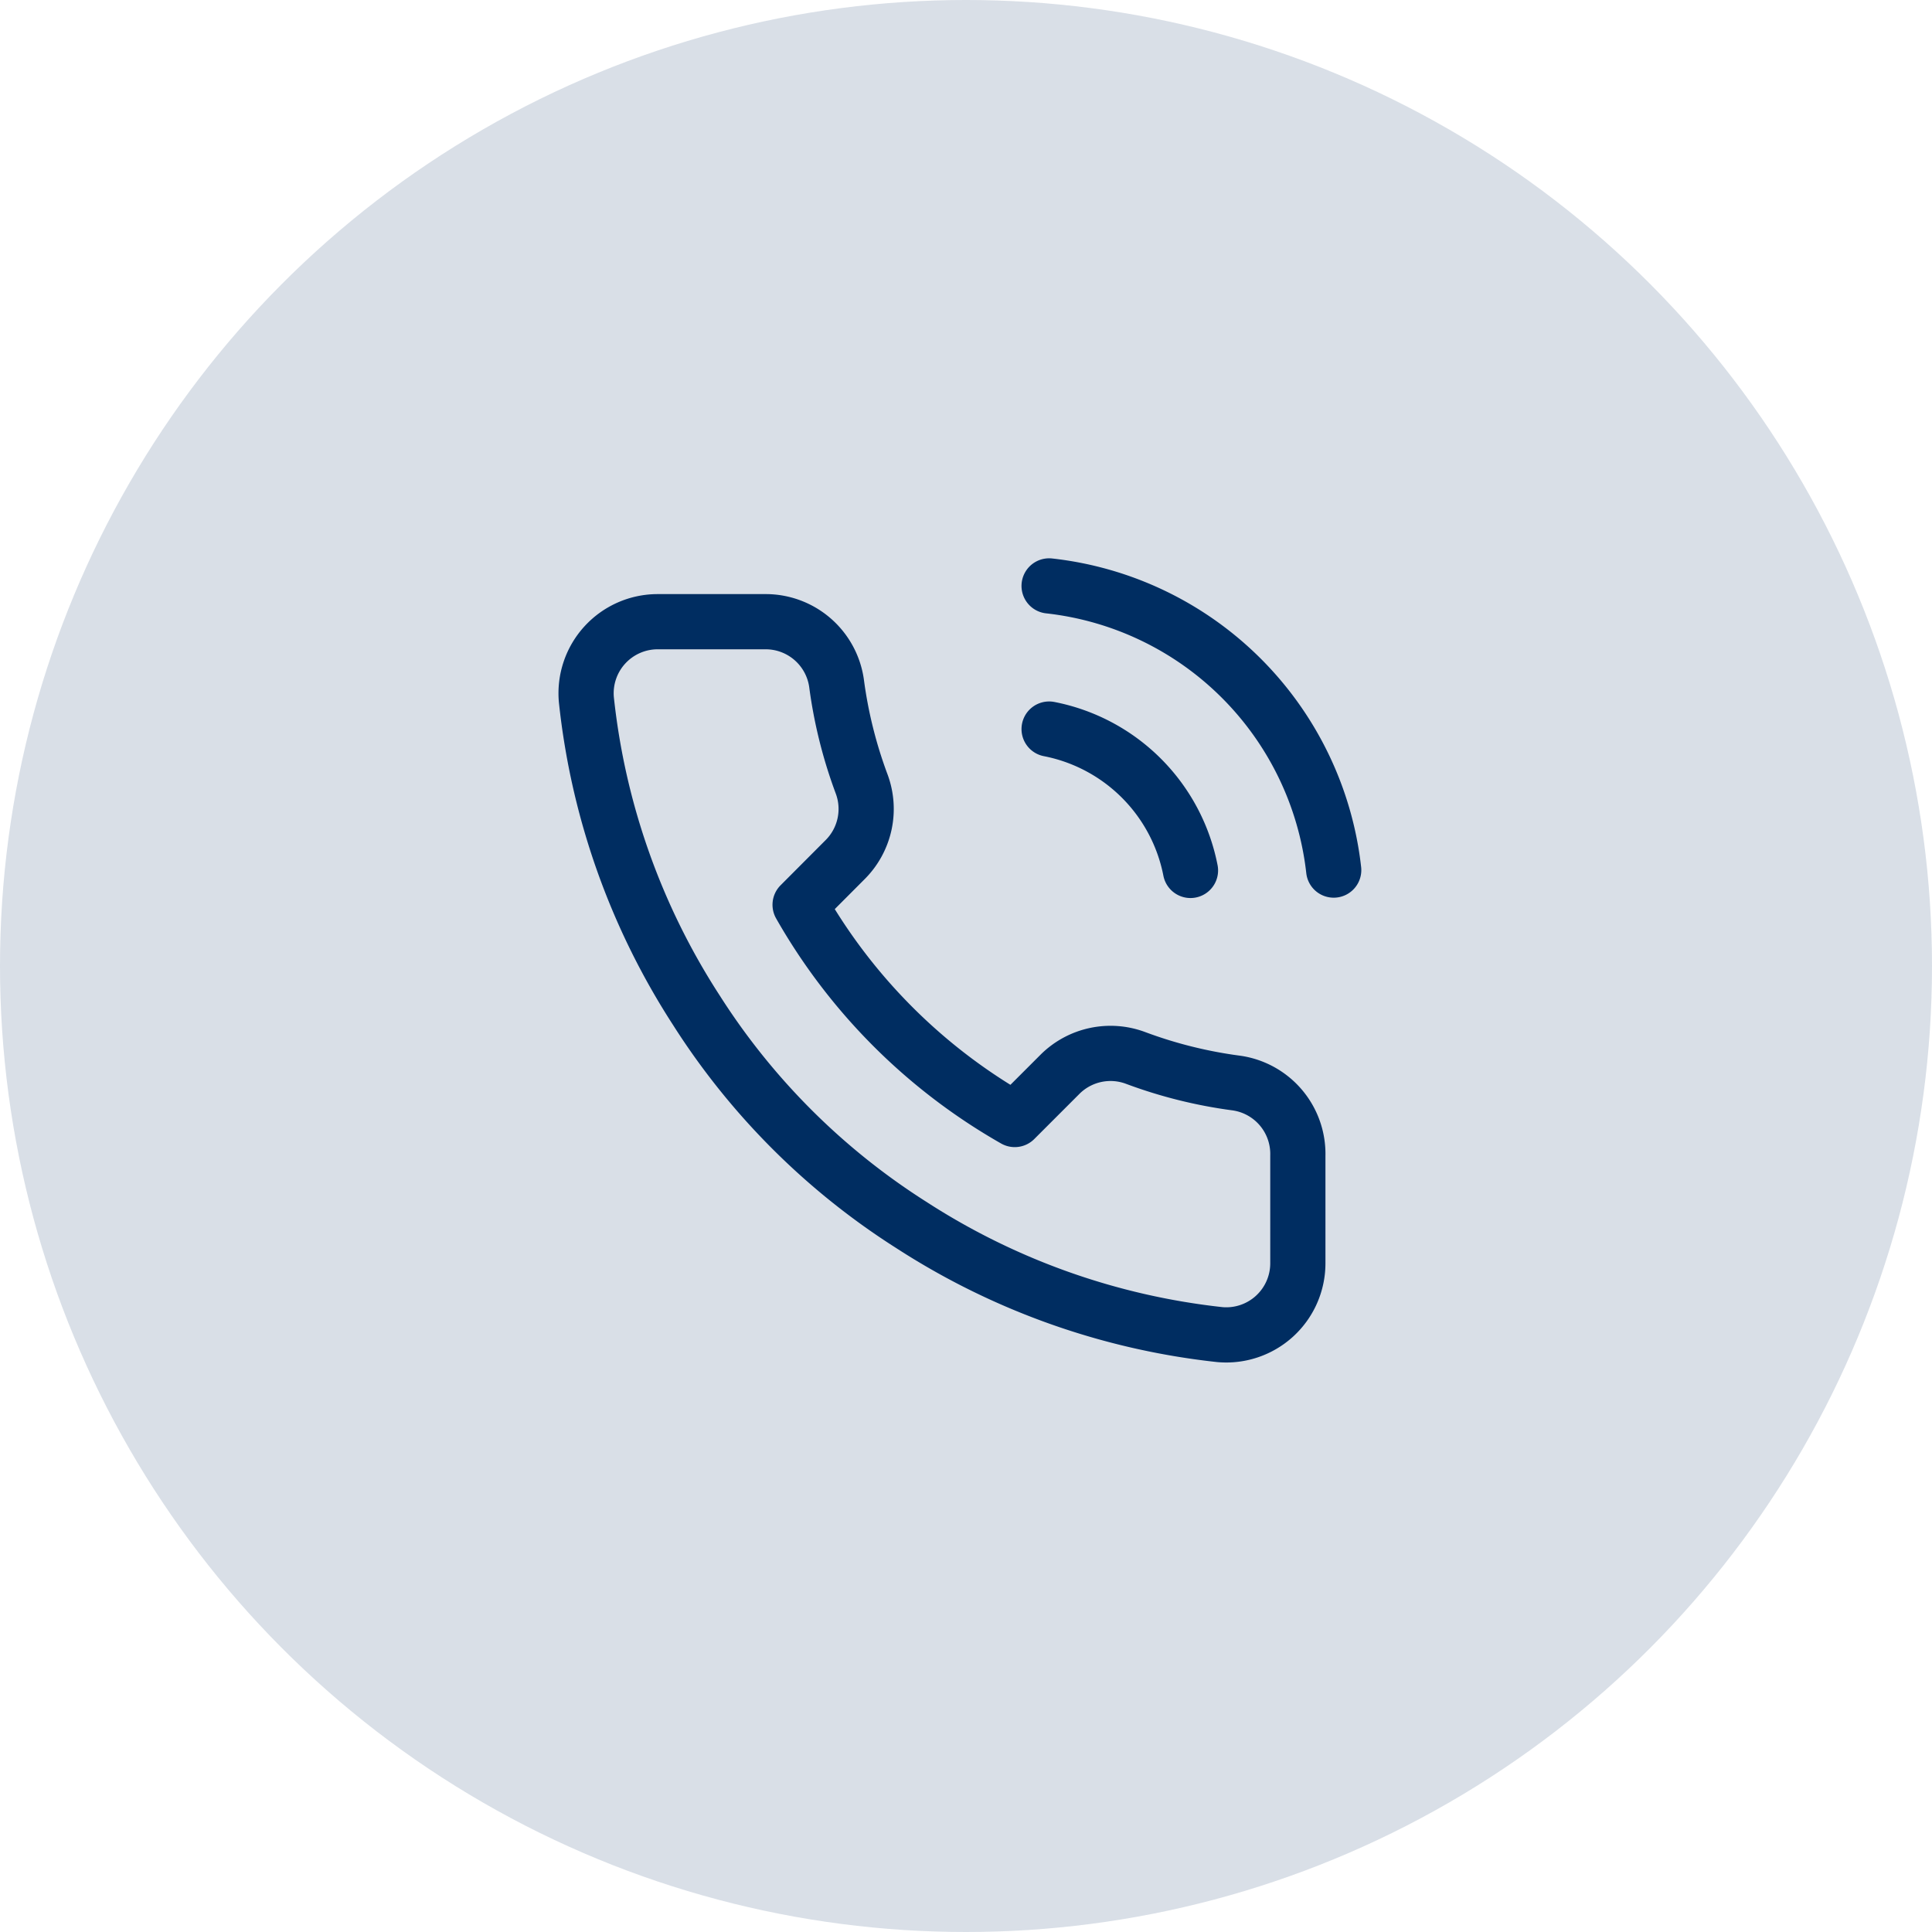 <svg xmlns="http://www.w3.org/2000/svg" width="105" height="105" viewBox="0 0 105 105">
    <g transform="translate(-758 -4909)">
        <circle cx="52.5" cy="52.5" r="52.5" fill="#002d61" opacity="0.15" transform="translate(758 4909)"/>
        <path fill="none" stroke="#002d61" stroke-linecap="round" stroke-linejoin="round" stroke-width="3px" d="M28.333 9.28a9.725 9.725 0 0 1 7.683 7.683M28.333 1.5A17.505 17.505 0 0 1 43.8 16.944m-1.949 15.521V38.3a3.89 3.89 0 0 1-4.24 3.89 38.492 38.492 0 0 1-16.786-5.971 37.928 37.928 0 0 1-11.67-11.67A38.492 38.492 0 0 1 3.184 7.685a3.89 3.89 0 0 1 3.871-4.24h5.835a3.89 3.89 0 0 1 3.89 3.345 24.974 24.974 0 0 0 1.362 5.466 3.89 3.89 0 0 1-.875 4.1L14.8 18.83A31.121 31.121 0 0 0 26.466 30.5l2.47-2.47a3.89 3.89 0 0 1 4.1-.875 24.974 24.974 0 0 0 5.466 1.362 3.89 3.89 0 0 1 3.349 3.948z" transform="translate(786.684 4939.343)"/>
    </g>
</svg>
